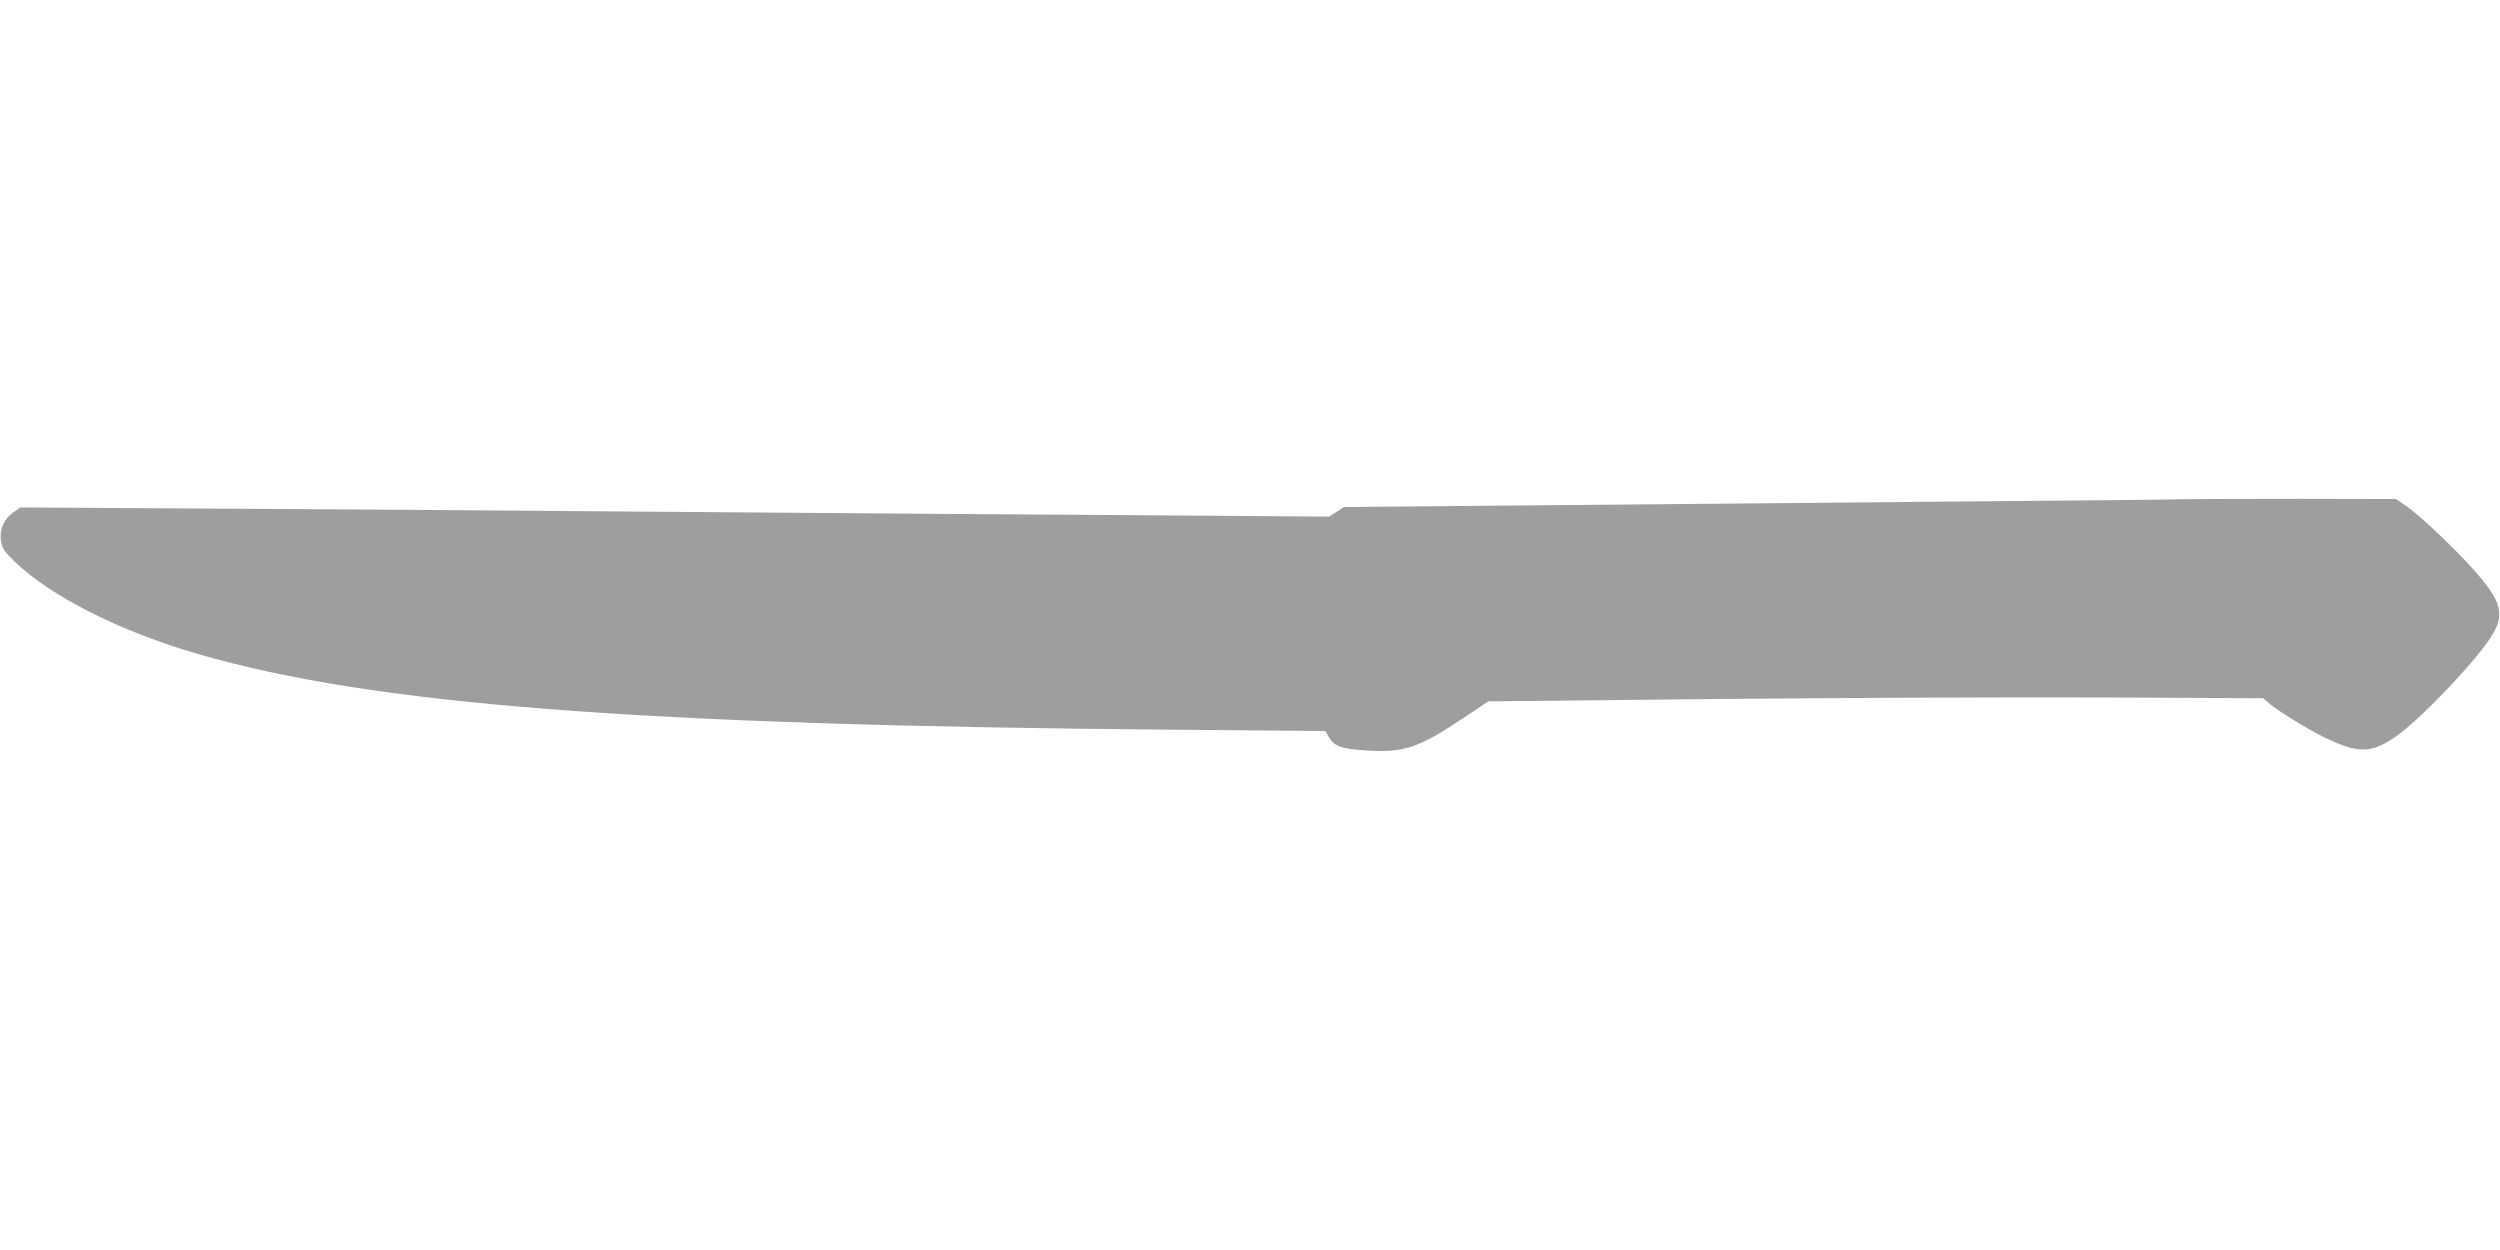 <?xml version="1.0" standalone="no"?>
<!DOCTYPE svg PUBLIC "-//W3C//DTD SVG 20010904//EN"
 "http://www.w3.org/TR/2001/REC-SVG-20010904/DTD/svg10.dtd">
<svg version="1.0" xmlns="http://www.w3.org/2000/svg"
 width="1280pt" height="640pt" viewBox="0 0 1280 640"
 preserveAspectRatio="xMidYMid meet">
<g transform="translate(0,640) scale(0.1,-0.1)"
fill="#9e9e9e" stroke="none">
<path d="M11190 3844 c-52 -2 -691 -8 -1420 -14 -729 -7 -1677 -15 -2107 -19
l-782 -7 -38 -25 -38 -24 -955 7 c-525 3 -1587 11 -2360 17 -773 6 -1850 14
-2395 17 l-990 6 -35 -24 c-49 -33 -74 -89 -65 -147 6 -39 16 -54 72 -108 183
-177 540 -357 939 -472 893 -259 2249 -364 4975 -387 l795 -7 16 -28 c29 -50
60 -62 186 -71 197 -14 273 11 505 166 l127 85 1162 12 c639 6 1532 10 1984 8
l822 -4 24 -21 c39 -37 197 -134 290 -180 169 -82 237 -82 359 1 120 81 395
367 488 506 76 114 64 179 -61 326 -89 105 -292 300 -365 350 l-55 38 -492 1
c-270 0 -534 -1 -586 -2z"/>
</g>
</svg>
